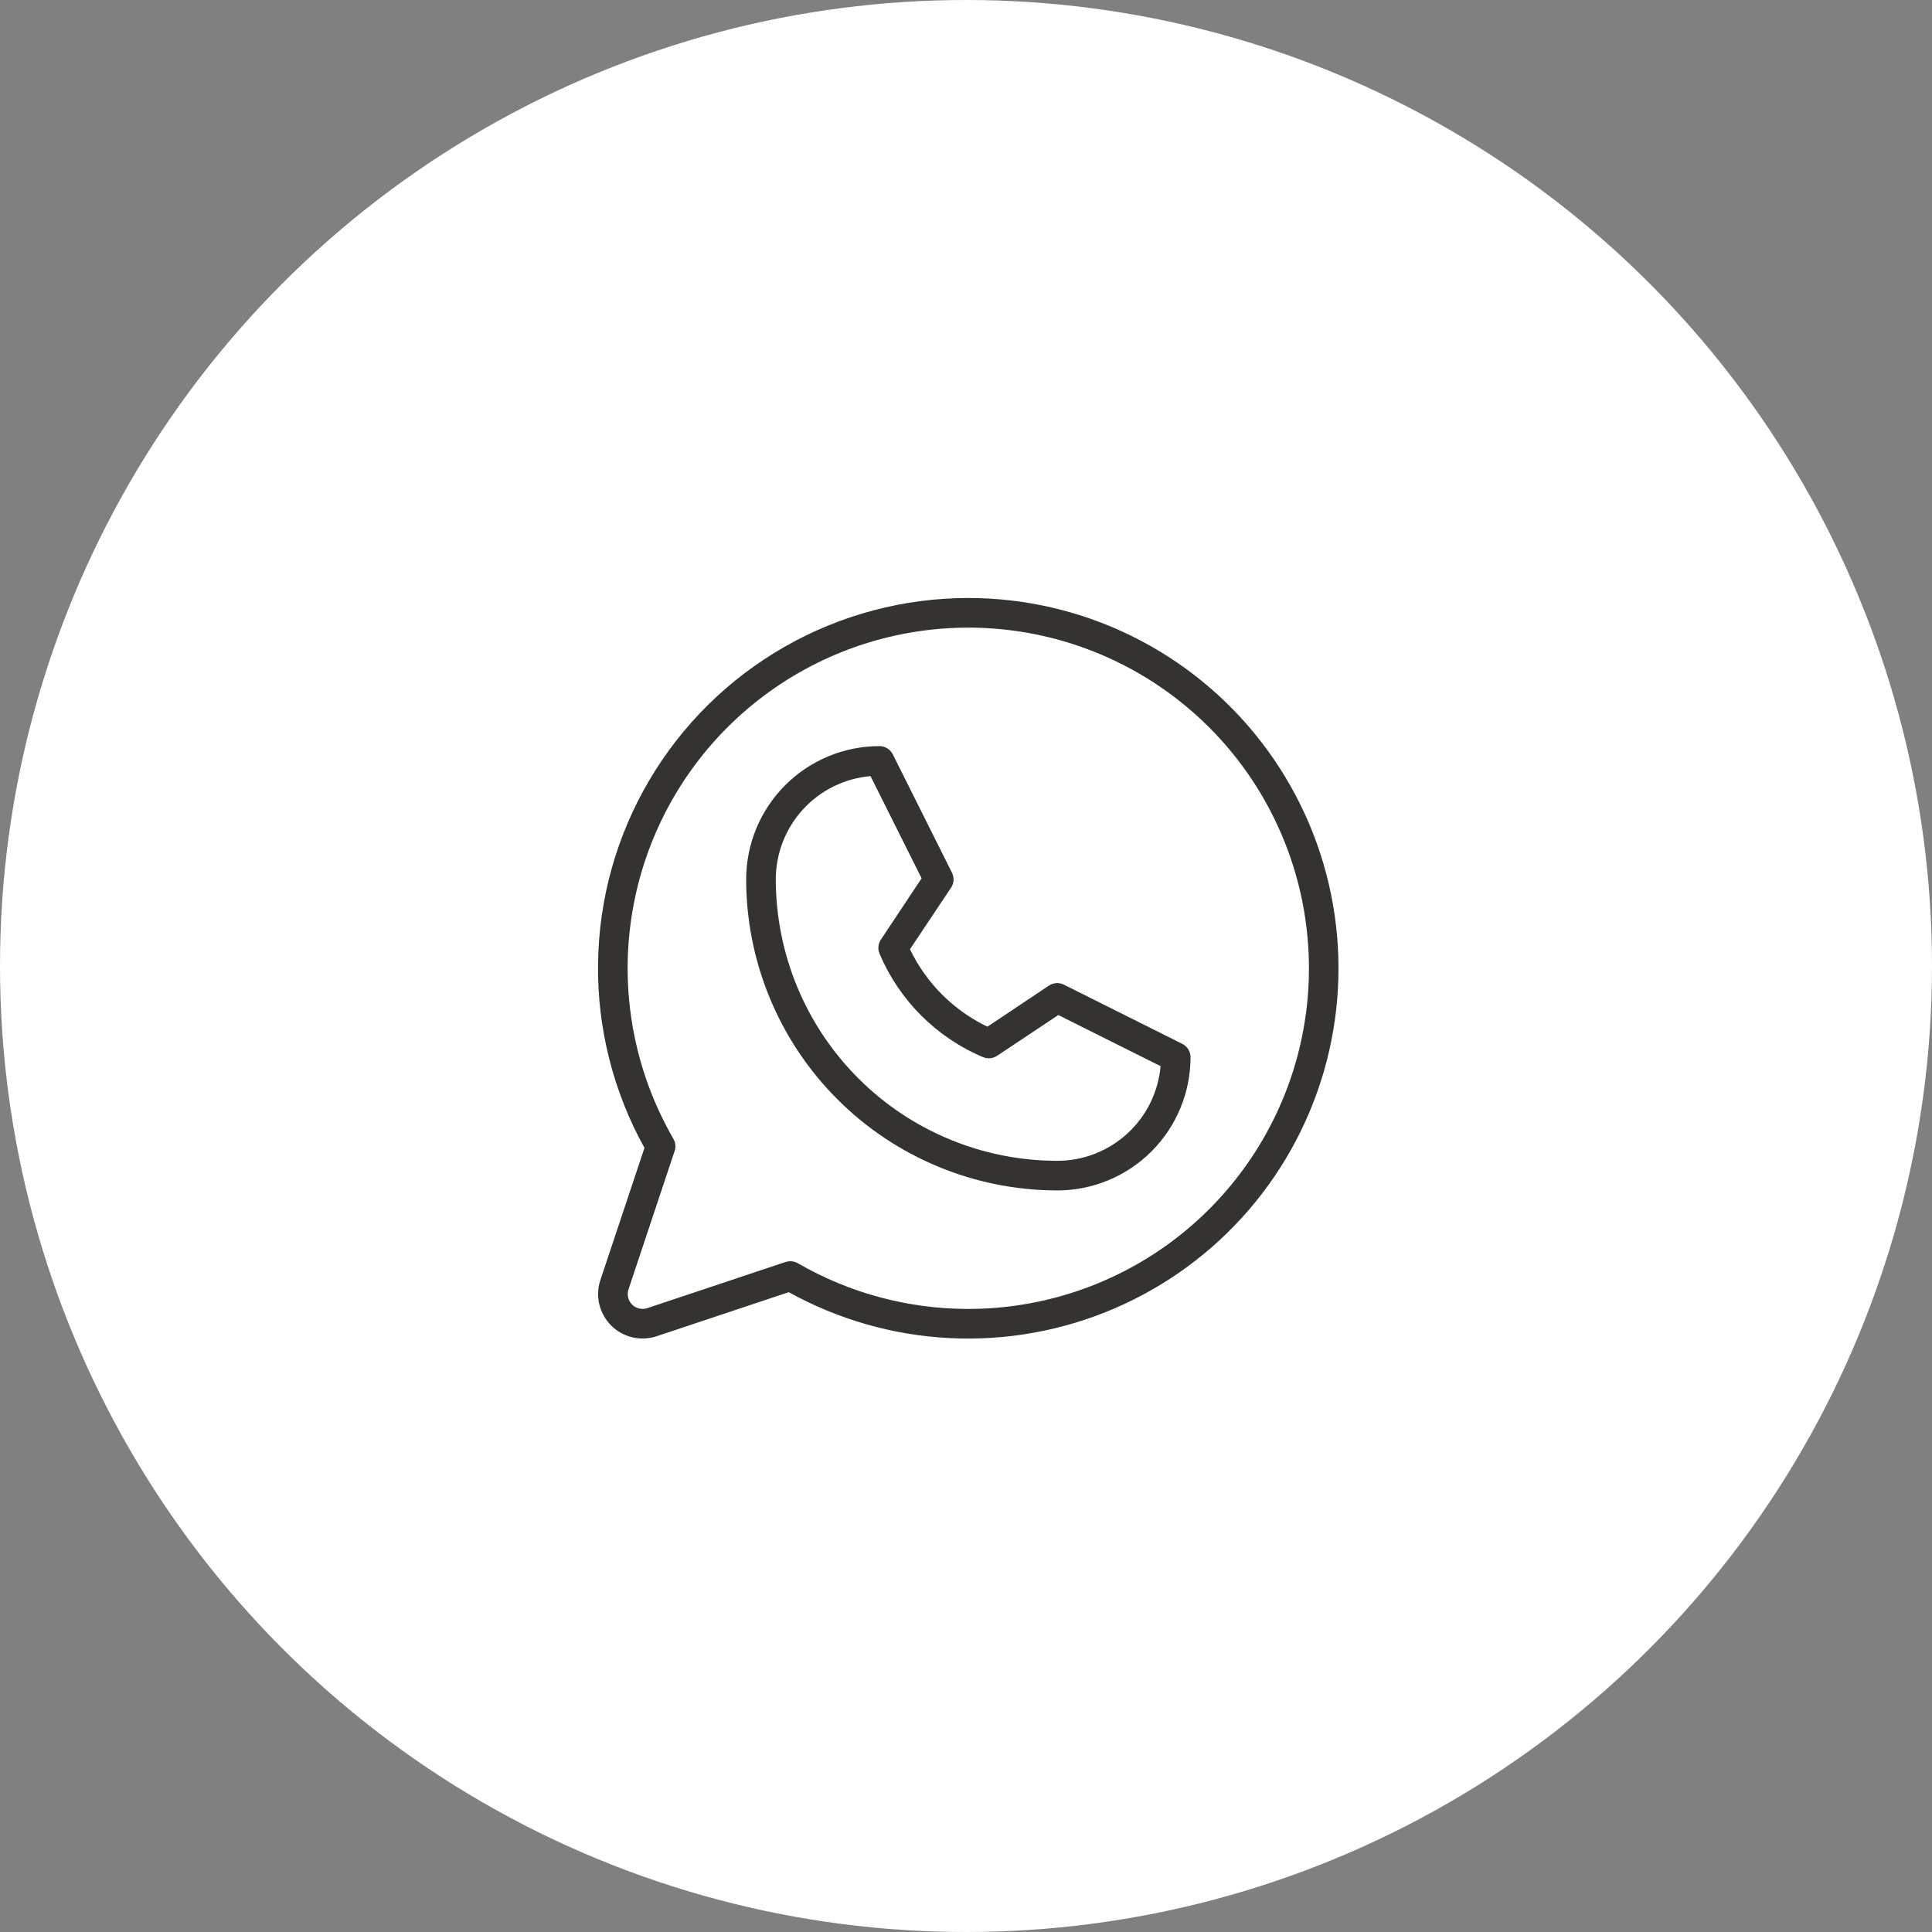 <?xml version="1.0" encoding="UTF-8"?> <svg xmlns="http://www.w3.org/2000/svg" width="42" height="42" viewBox="0 0 42 42" fill="none"><rect x="0" y="0" width="42" height="42" fill="#808080" stroke="none"/><circle cx="21" cy="21" r="21" fill="white"></circle><path d="M25.703 22.693L23.127 21.405C23.076 21.38 23.02 21.369 22.963 21.372C22.907 21.376 22.852 21.394 22.805 21.425L21.466 22.319C20.729 21.966 20.136 21.372 19.782 20.636L20.676 19.296C20.707 19.249 20.726 19.195 20.729 19.138C20.733 19.082 20.721 19.025 20.696 18.974L19.408 16.398C19.381 16.345 19.34 16.299 19.289 16.268C19.238 16.236 19.179 16.22 19.119 16.22C18.351 16.22 17.613 16.525 17.07 17.069C16.527 17.612 16.221 18.349 16.221 19.118C16.223 20.91 16.936 22.629 18.204 23.897C19.471 25.164 21.19 25.877 22.983 25.879C23.752 25.879 24.489 25.574 25.032 25.031C25.576 24.487 25.881 23.75 25.881 22.982C25.881 22.922 25.864 22.863 25.833 22.812C25.801 22.761 25.756 22.72 25.703 22.693ZM22.983 25.235C21.361 25.234 19.806 24.589 18.659 23.442C17.512 22.295 16.867 20.74 16.865 19.118C16.865 18.554 17.077 18.01 17.458 17.594C17.839 17.178 18.362 16.921 18.924 16.872L20.035 19.094L19.15 20.426C19.12 20.47 19.102 20.52 19.097 20.573C19.091 20.625 19.099 20.679 19.119 20.728C19.547 21.745 20.356 22.554 21.373 22.982C21.422 23.002 21.475 23.01 21.528 23.005C21.581 22.999 21.632 22.981 21.676 22.952L23.007 22.066L25.23 23.177C25.181 23.739 24.923 24.262 24.507 24.643C24.091 25.024 23.547 25.236 22.983 25.235ZM21.051 13C19.65 13 18.273 13.365 17.056 14.061C15.839 14.756 14.825 15.757 14.114 16.964C13.402 18.172 13.019 19.544 13.001 20.945C12.982 22.346 13.33 23.728 14.01 24.954L13.052 27.826C12.995 27.997 12.987 28.179 13.028 28.354C13.07 28.529 13.159 28.688 13.286 28.815C13.412 28.942 13.572 29.031 13.747 29.072C13.921 29.113 14.104 29.105 14.274 29.049L17.147 28.091C18.222 28.686 19.418 29.028 20.645 29.089C21.872 29.151 23.097 28.93 24.226 28.445C25.355 27.96 26.358 27.223 27.158 26.291C27.958 25.358 28.534 24.255 28.841 23.066C29.149 21.876 29.18 20.632 28.933 19.429C28.686 18.225 28.166 17.094 27.414 16.123C26.662 15.151 25.698 14.365 24.595 13.823C23.492 13.282 22.28 13 21.051 13ZM21.051 28.455C19.749 28.456 18.47 28.113 17.343 27.461C17.294 27.433 17.238 27.418 17.182 27.418C17.147 27.418 17.112 27.423 17.079 27.434L14.07 28.438C14.014 28.456 13.953 28.459 13.895 28.445C13.836 28.432 13.783 28.402 13.741 28.36C13.699 28.317 13.669 28.264 13.655 28.206C13.642 28.148 13.644 28.087 13.663 28.03L14.666 25.021C14.681 24.978 14.686 24.932 14.681 24.887C14.677 24.841 14.662 24.797 14.64 24.758C13.823 23.347 13.495 21.705 13.707 20.089C13.918 18.472 14.657 16.97 15.809 15.817C16.962 14.663 18.462 13.922 20.079 13.708C21.695 13.494 23.337 13.82 24.749 14.634C26.162 15.449 27.266 16.706 27.89 18.213C28.515 19.719 28.625 21.389 28.204 22.964C27.782 24.539 26.853 25.931 25.56 26.924C24.266 27.917 22.681 28.455 21.051 28.455Z" fill="#343330"></path></svg> 